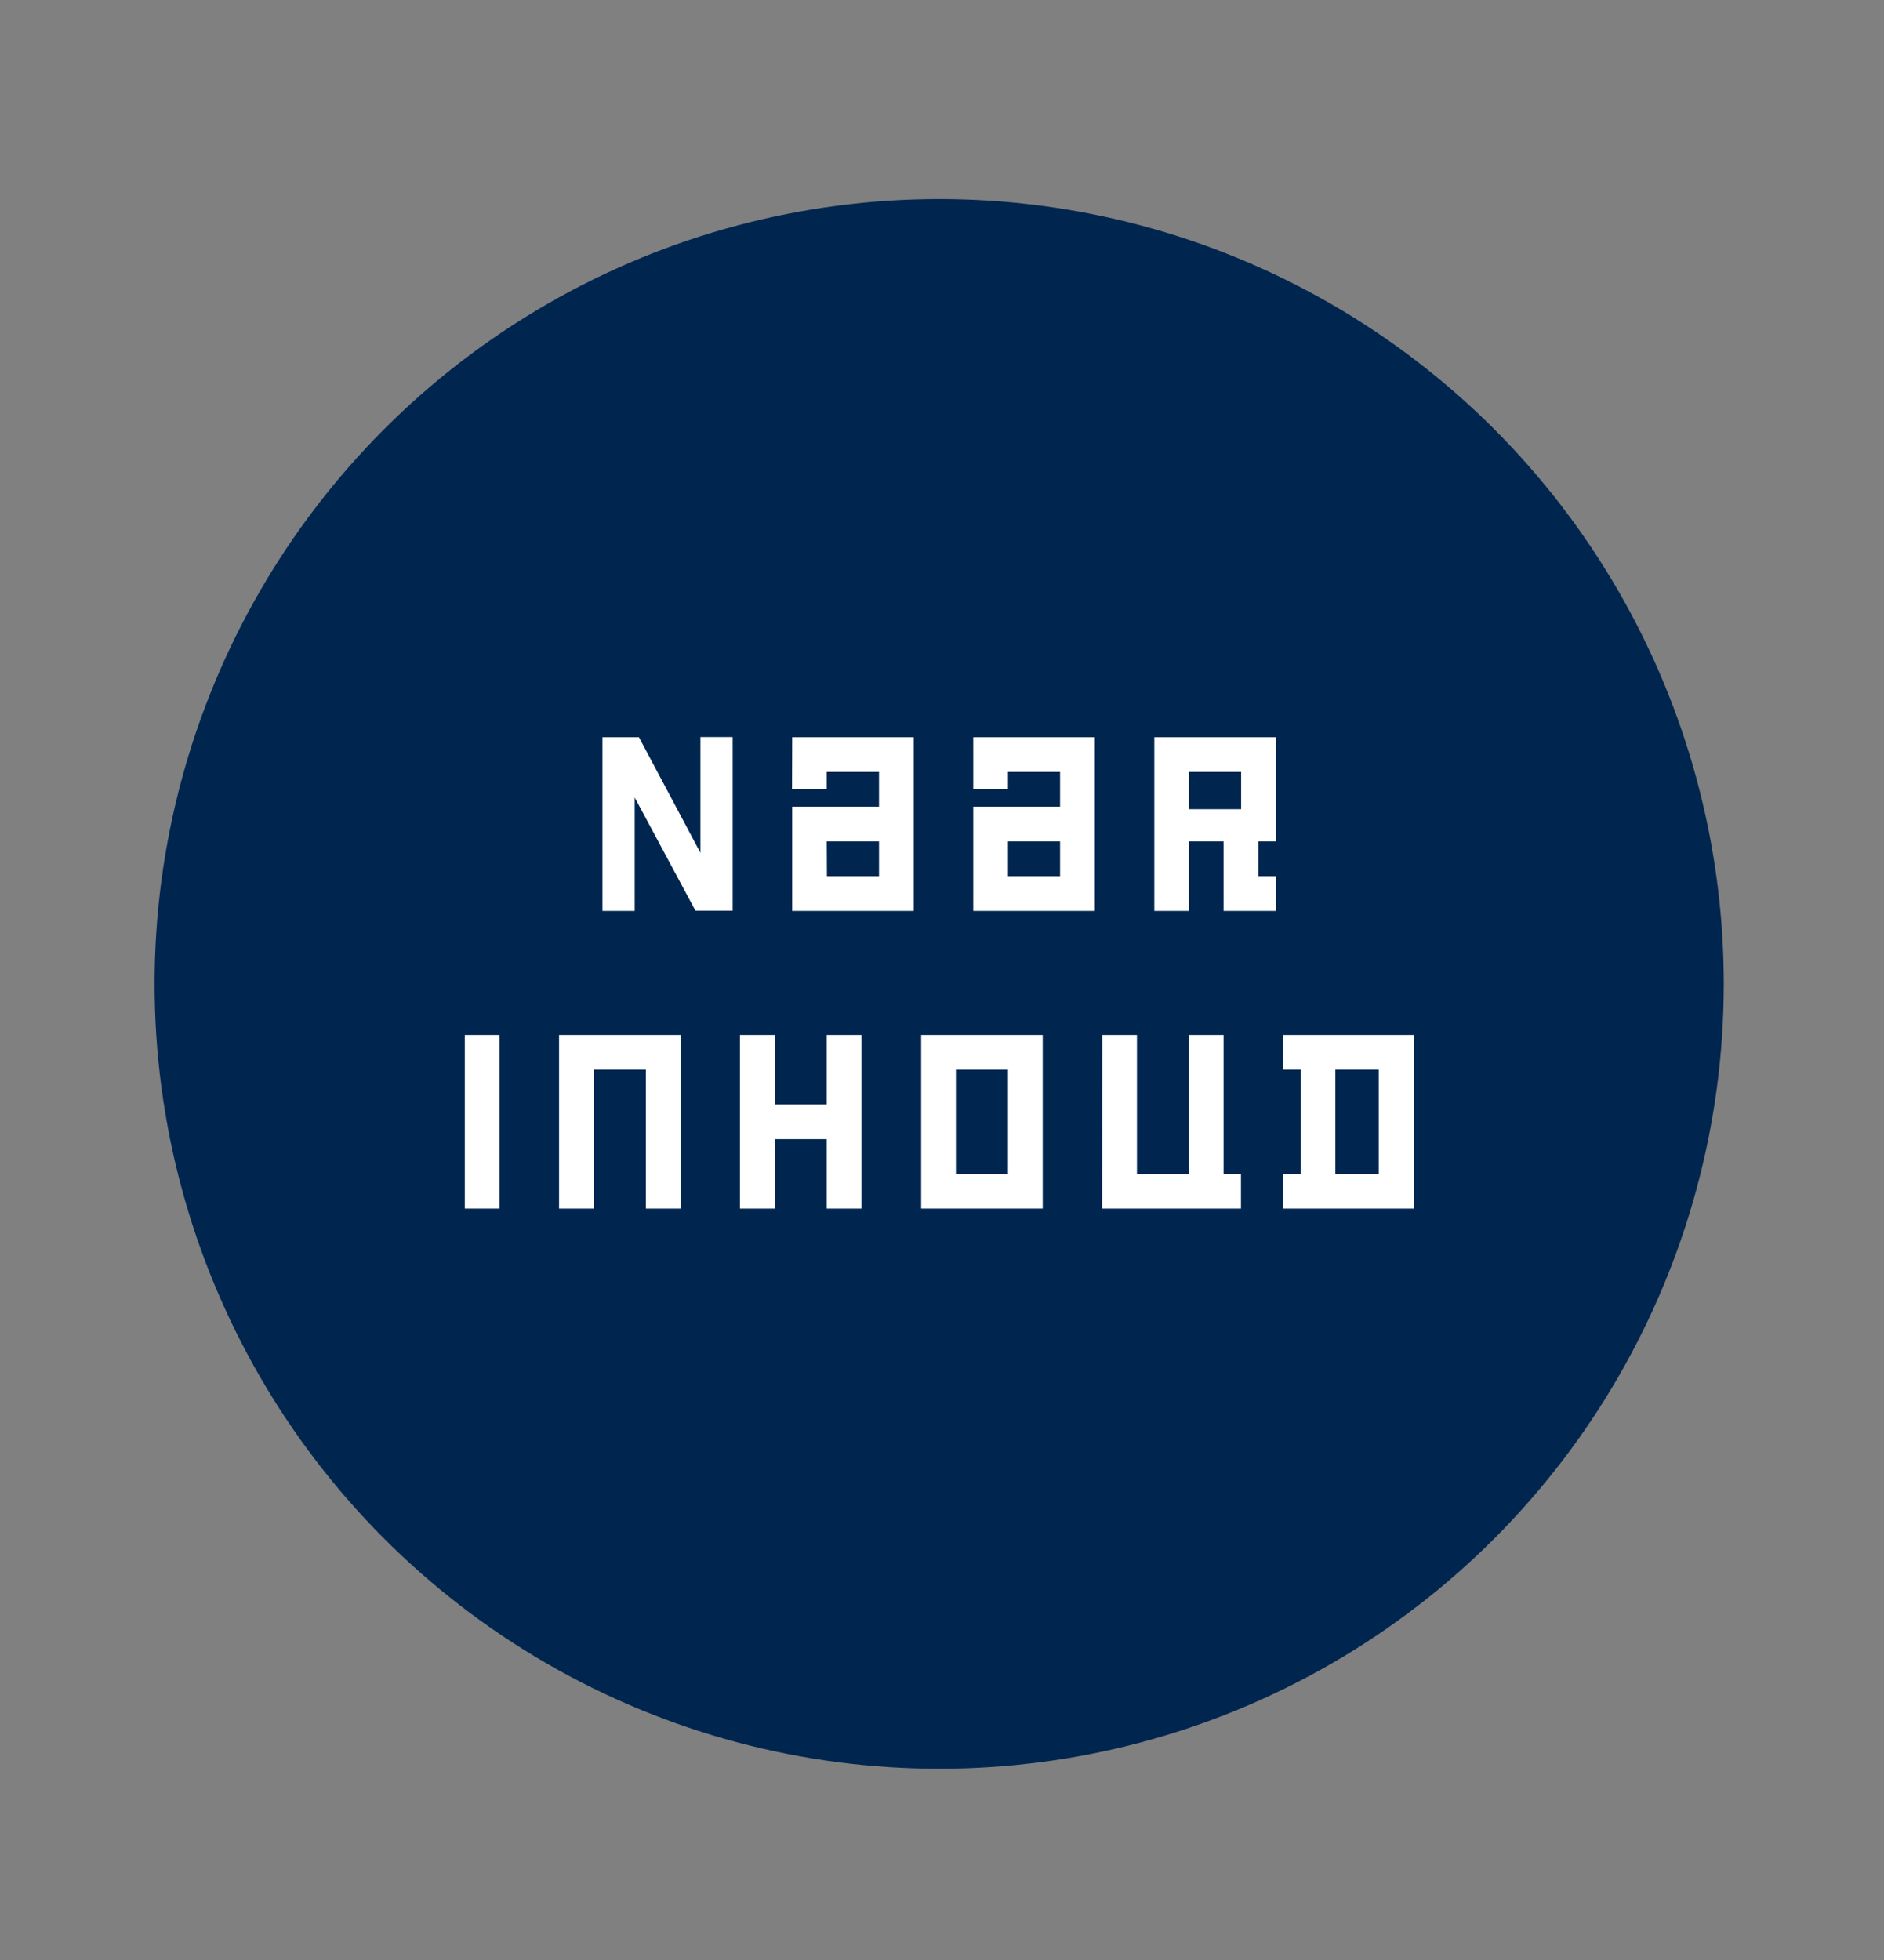 <svg xmlns="http://www.w3.org/2000/svg" width="227.88" height="237" viewBox="0 0 227.88 237">
  <rect x="0" y="0" width="227.88" height="237" fill="#808080" stroke="none"/>
  <defs>
    <style>
      .cls-1 {
        fill: #002650;
      }

      .cls-2 {
        fill: #fff;
      }
    </style>
  </defs>
  <title>00 Inhoud rond v2</title>
  <g id="Laag_1" data-name="Laag 1">
    <circle class="cls-1" cx="113.6" cy="118.97" r="94.9"/>
    <g>
      <path class="cls-2" d="M84.72,103.12v-14h3.9v21h-4.5L76.77,96.43v13.71h-3.9v-21h4.41Z"/>
      <path class="cls-2" d="M95.82,89.14h14.7v21H95.82V97.54h10.5v-4.2H100v2.1h-4.2Zm4.2,16.8h6.3v-4.2H100Z"/>
      <path class="cls-2" d="M117.72,89.14h14.7v21h-14.7V97.54h10.5v-4.2h-6.3v2.1h-4.2Zm4.2,16.8h6.3v-4.2h-6.3Z"/>
      <path class="cls-2" d="M143.82,101.74v8.4h-4.2v-21h14.7v12.6h-2.1v4.2h2.1v4.2H148v-8.4Zm6.3-3.9v-4.5h-6.3v4.5Z"/>
      <path class="cls-2" d="M56.22,125.14h4.2v21h-4.2Z"/>
      <path class="cls-2" d="M78.12,129.34h-6.3v16.8h-4.2v-21h14.7v21h-4.2Z"/>
      <path class="cls-2" d="M100,137.74h-6.3v8.4h-4.2v-21h4.2v8.4H100v-8.4h4.2v21H100Z"/>
      <path class="cls-2" d="M111.42,125.14h14.7v21h-14.7Zm4.2,16.8h6.3v-12.6h-6.3Z"/>
      <path class="cls-2" d="M133.32,125.14h4.2v16.8h6.3v-16.8H148v16.8h2.1v4.2h-16.8Z"/>
      <path class="cls-2" d="M155.22,125.14H171v21H155.22v-4.2h2.1v-12.6h-2.1Zm11.55,4.2h-5.25v12.6h5.25Z"/>
    </g>
  </g>
</svg>
